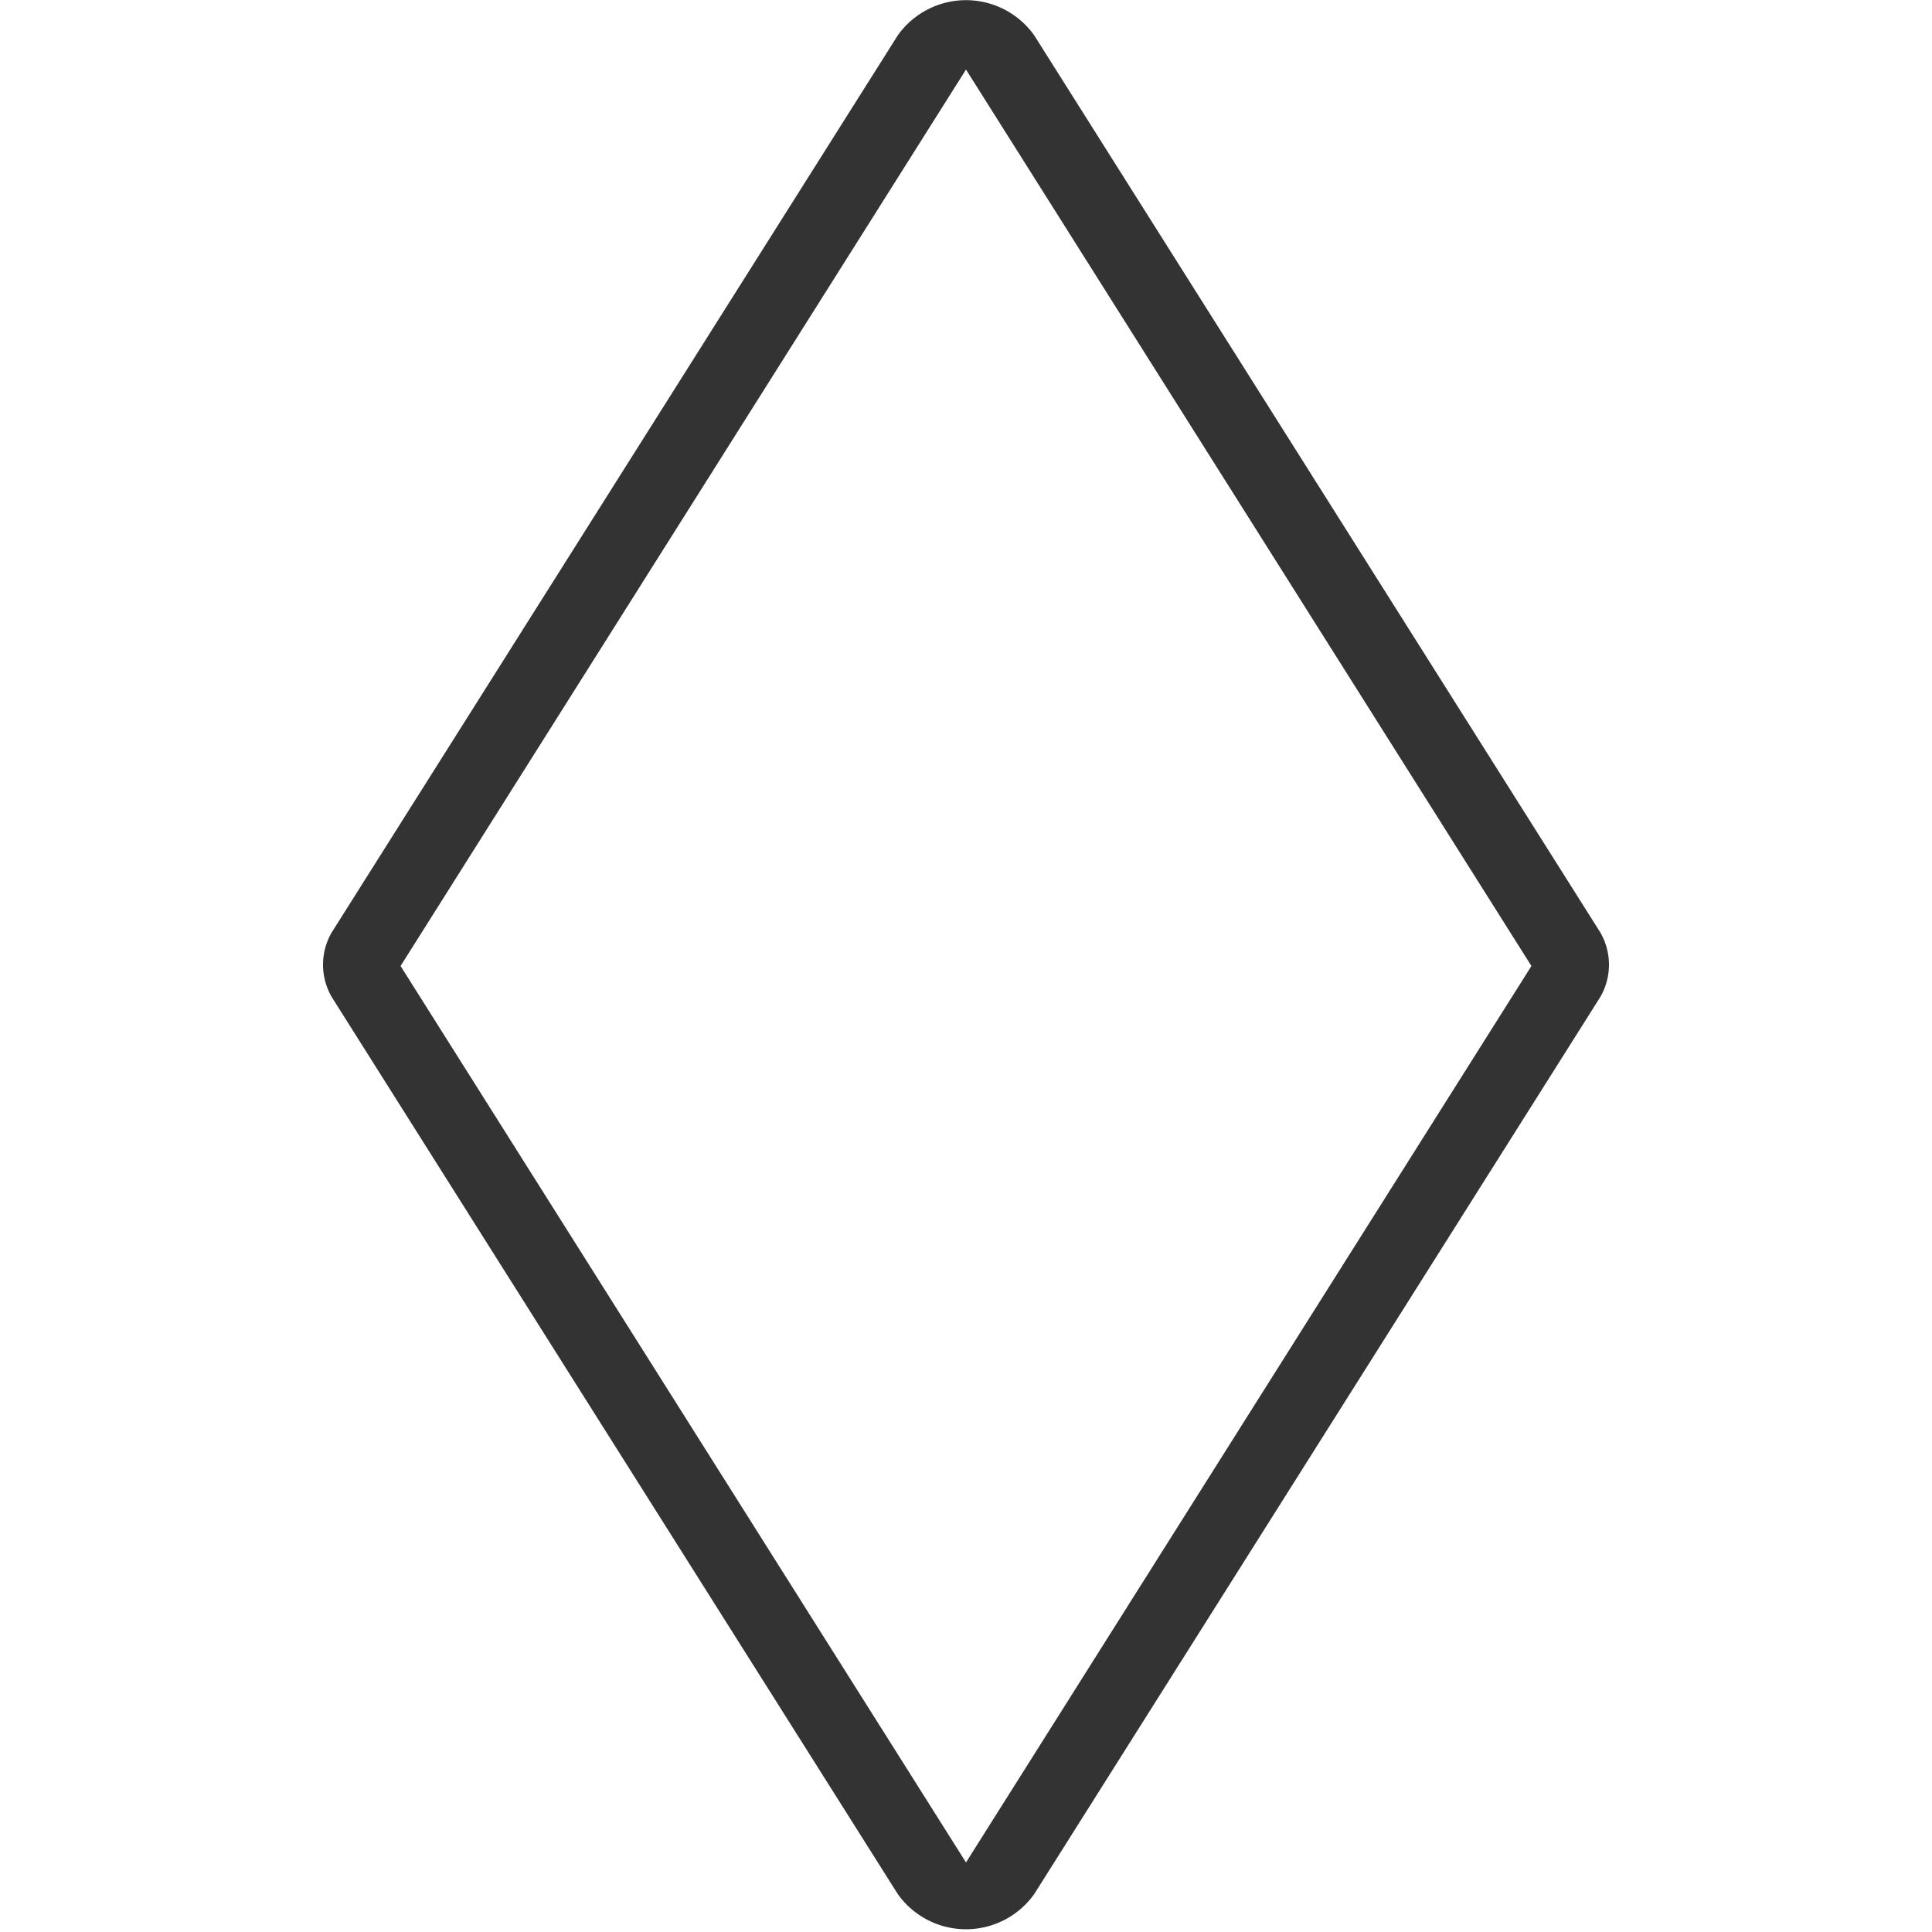 <svg id="Layer_1" data-name="Layer 1" xmlns="http://www.w3.org/2000/svg" viewBox="0 0 30 30"><defs><style>.cls-1{fill:#333;fill-rule:evenodd;}</style></defs><title>kunstleder</title><path class="cls-1" d="M23.78,15,15,1.08,6.22,15,15,28.92ZM16.06.55a1.3,1.3,0,0,0-2.12,0L5.15,14.48a1,1,0,0,0,0,1l8.79,13.93a1.3,1.3,0,0,0,2.12,0l8.79-13.93a1,1,0,0,0,0-1Z"/></svg>